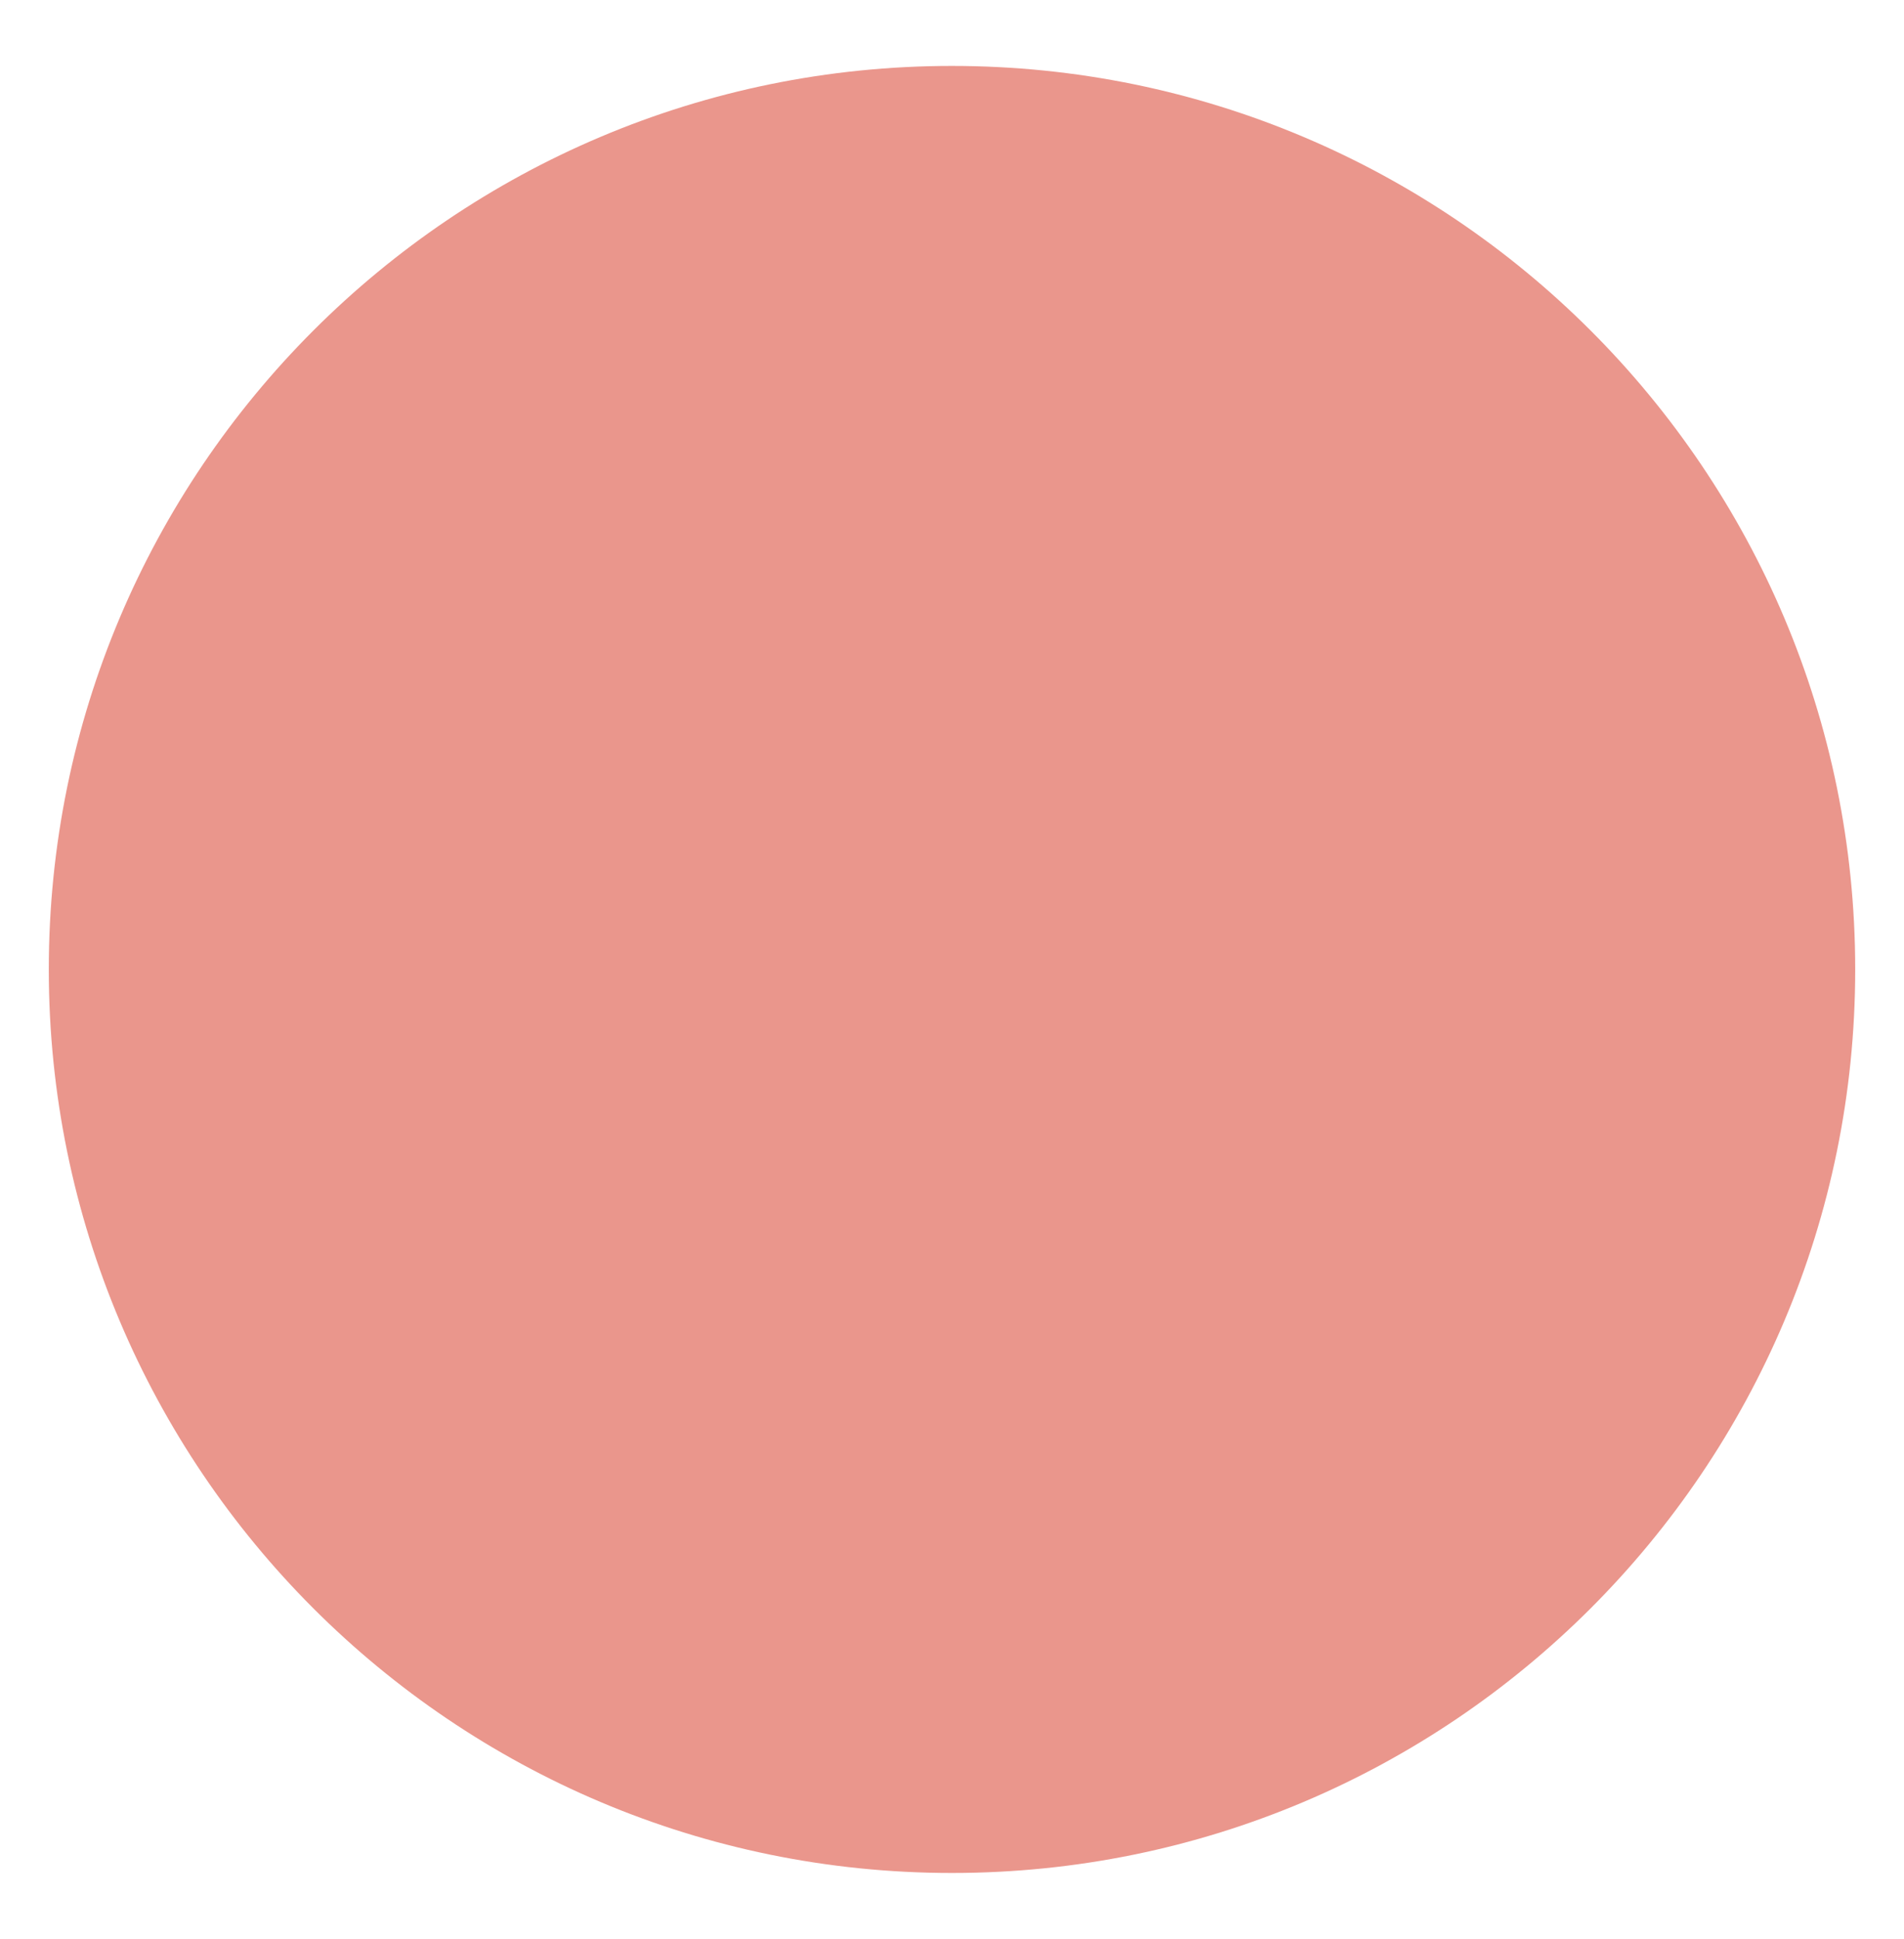 <?xml version="1.0" encoding="utf-8"?>
<!-- Generator: Adobe Illustrator 16.0.0, SVG Export Plug-In . SVG Version: 6.00 Build 0)  -->
<!DOCTYPE svg PUBLIC "-//W3C//DTD SVG 1.1//EN" "http://www.w3.org/Graphics/SVG/1.1/DTD/svg11.dtd">
<svg version="1.1" id="Layer_1" xmlns="http://www.w3.org/2000/svg" xmlns:xlink="http://www.w3.org/1999/xlink" x="0px" y="0px"
	 width="36.603px" height="37.26px" viewBox="0 0 36.603 37.26" enable-background="new 0 0 36.603 37.26" xml:space="preserve">
<path fill="#EA968C" d="M35.665,18.63c0-9.59-7.774-17.363-17.365-17.363C8.713,1.267,0.938,9.04,0.938,18.63
	S8.713,35.993,18.3,35.993C27.891,35.993,35.665,28.22,35.665,18.63z"/>
</svg>
